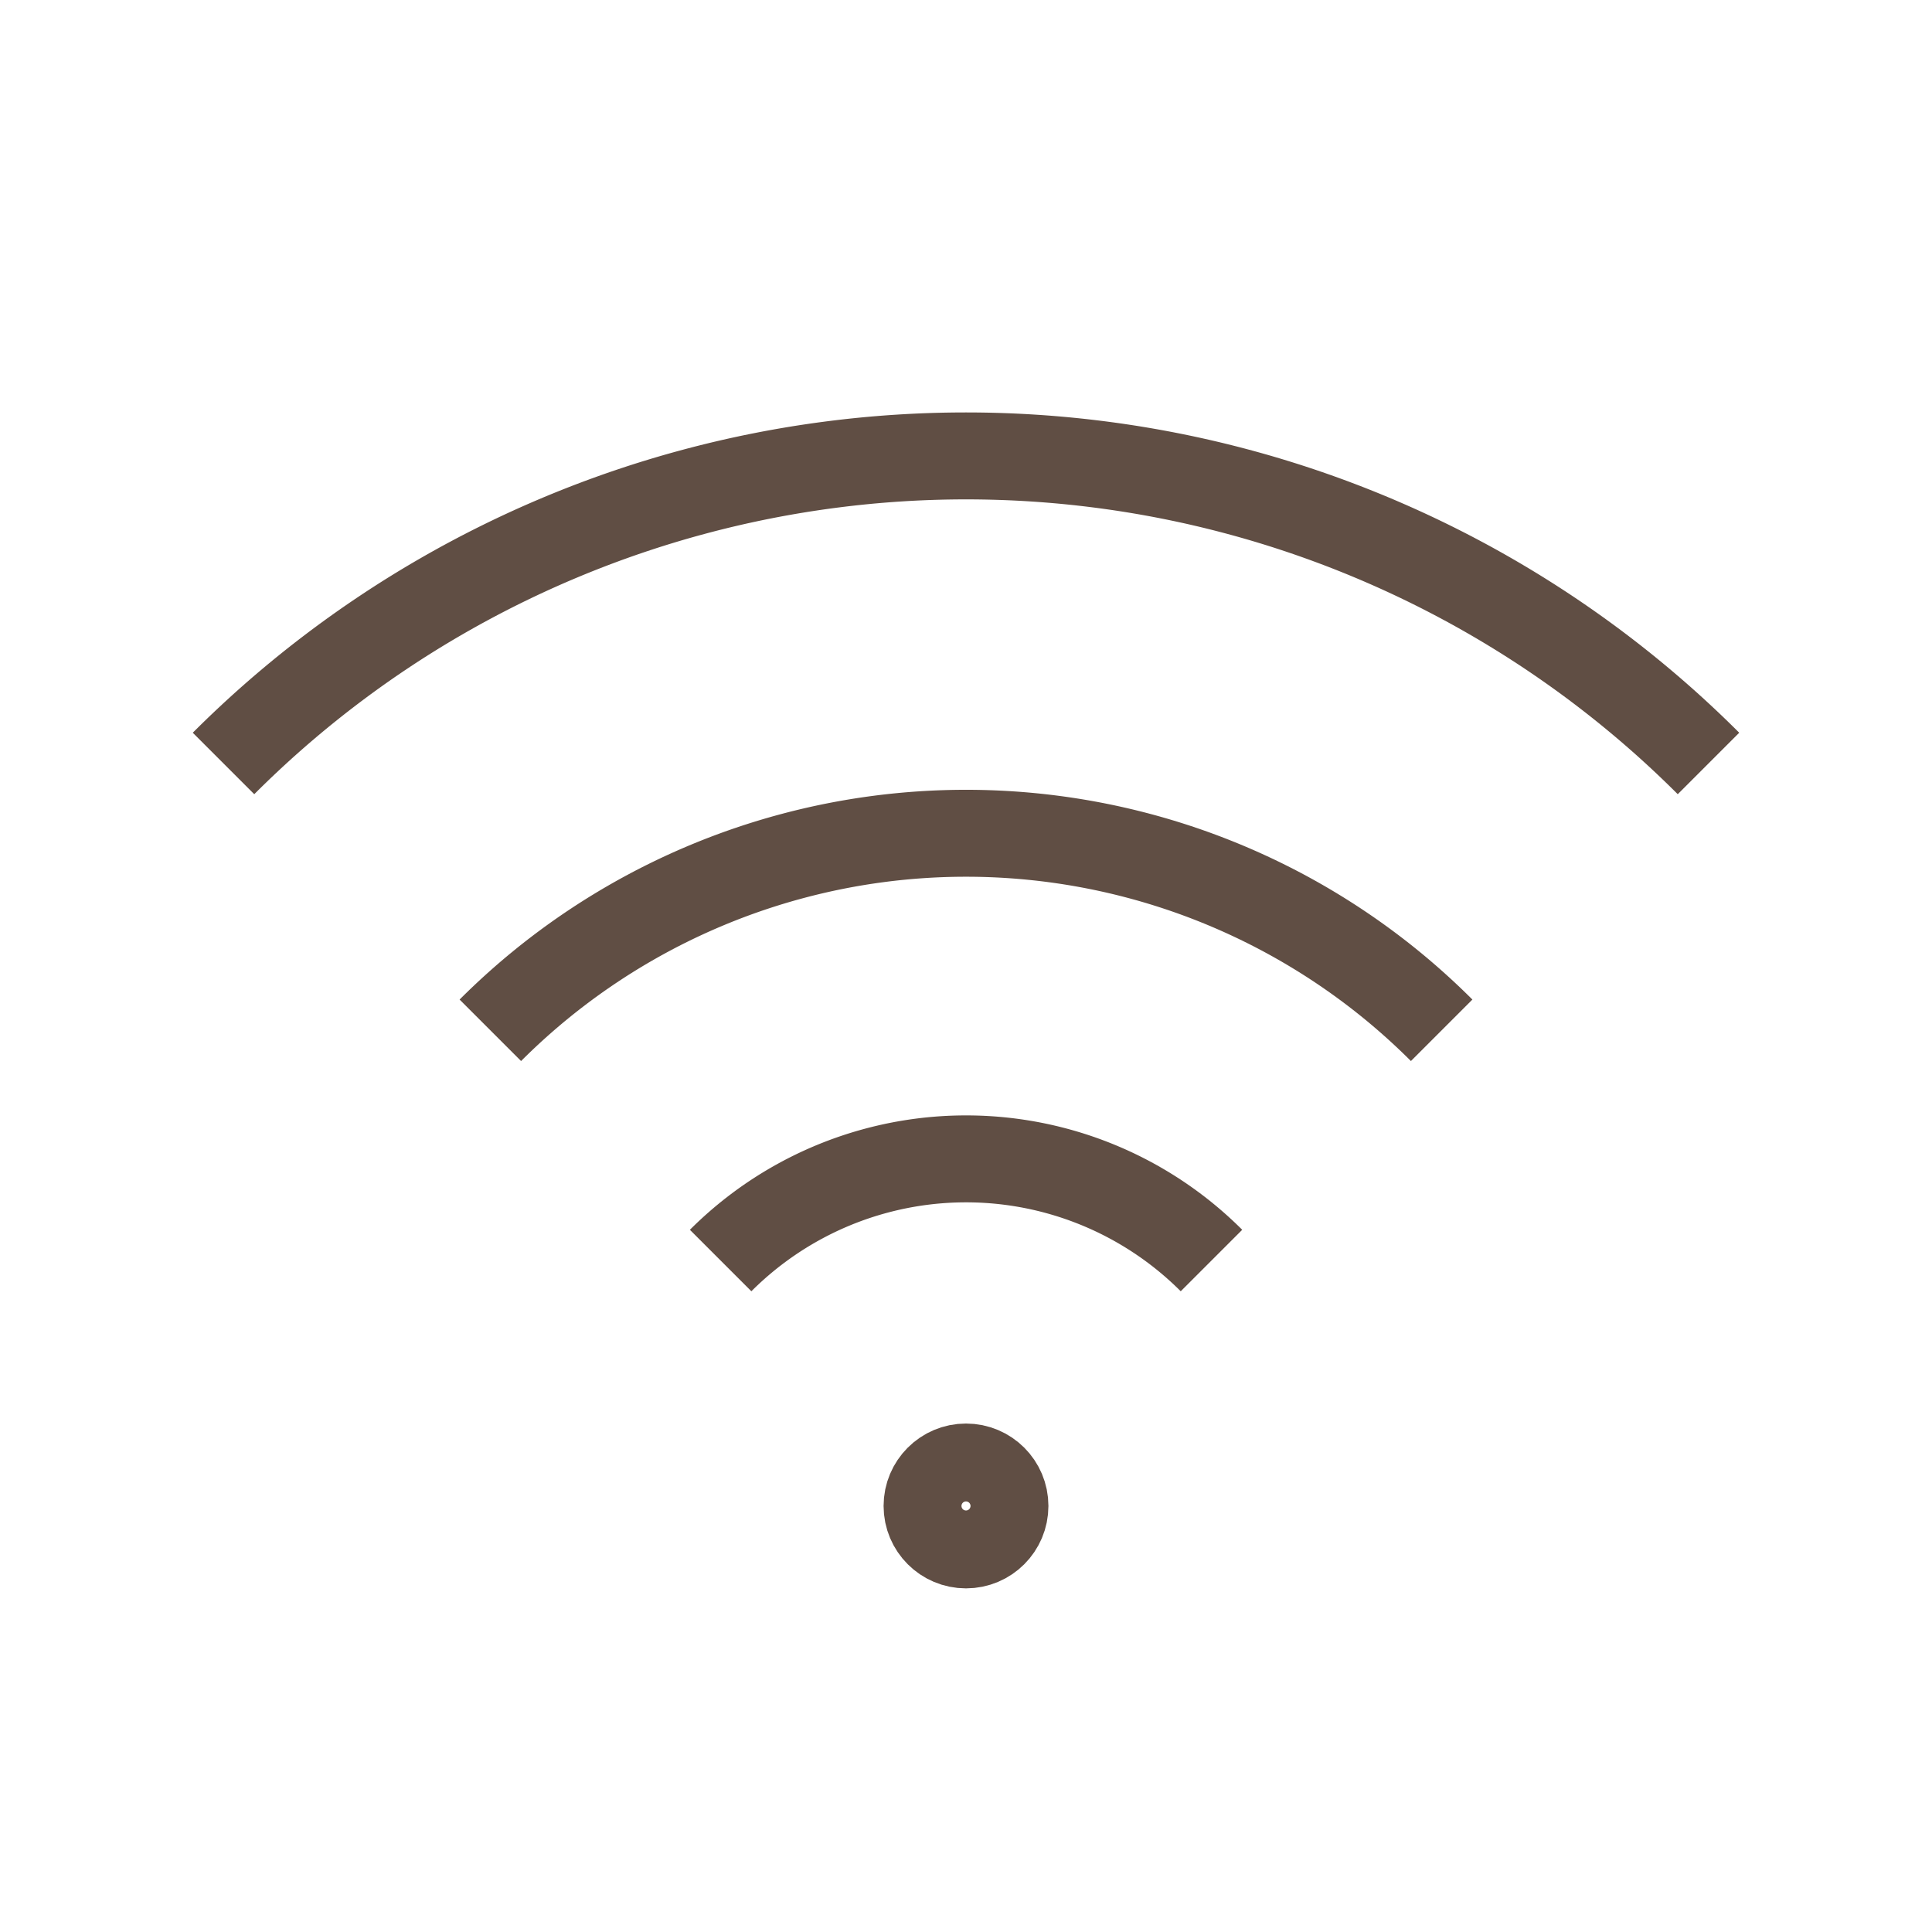 <svg id="Layer_1" data-name="Layer 1" xmlns="http://www.w3.org/2000/svg" viewBox="0 0 100 100"><defs><style>.cls-1{fill:none;stroke:#604e44;stroke-linejoin:round;stroke-width:4.5px;}</style></defs><path class="cls-1" d="M37.3,65.245a17.964,17.964,0,0,1,25.406,0"/><path class="cls-1" d="M25.38,53.328a34.817,34.817,0,0,1,49.24,0"/><path class="cls-1" d="M11.569,39.517a54.349,54.349,0,0,1,76.862,0"/><circle class="cls-1" cx="50" cy="77.948" r="2.016"/></svg>